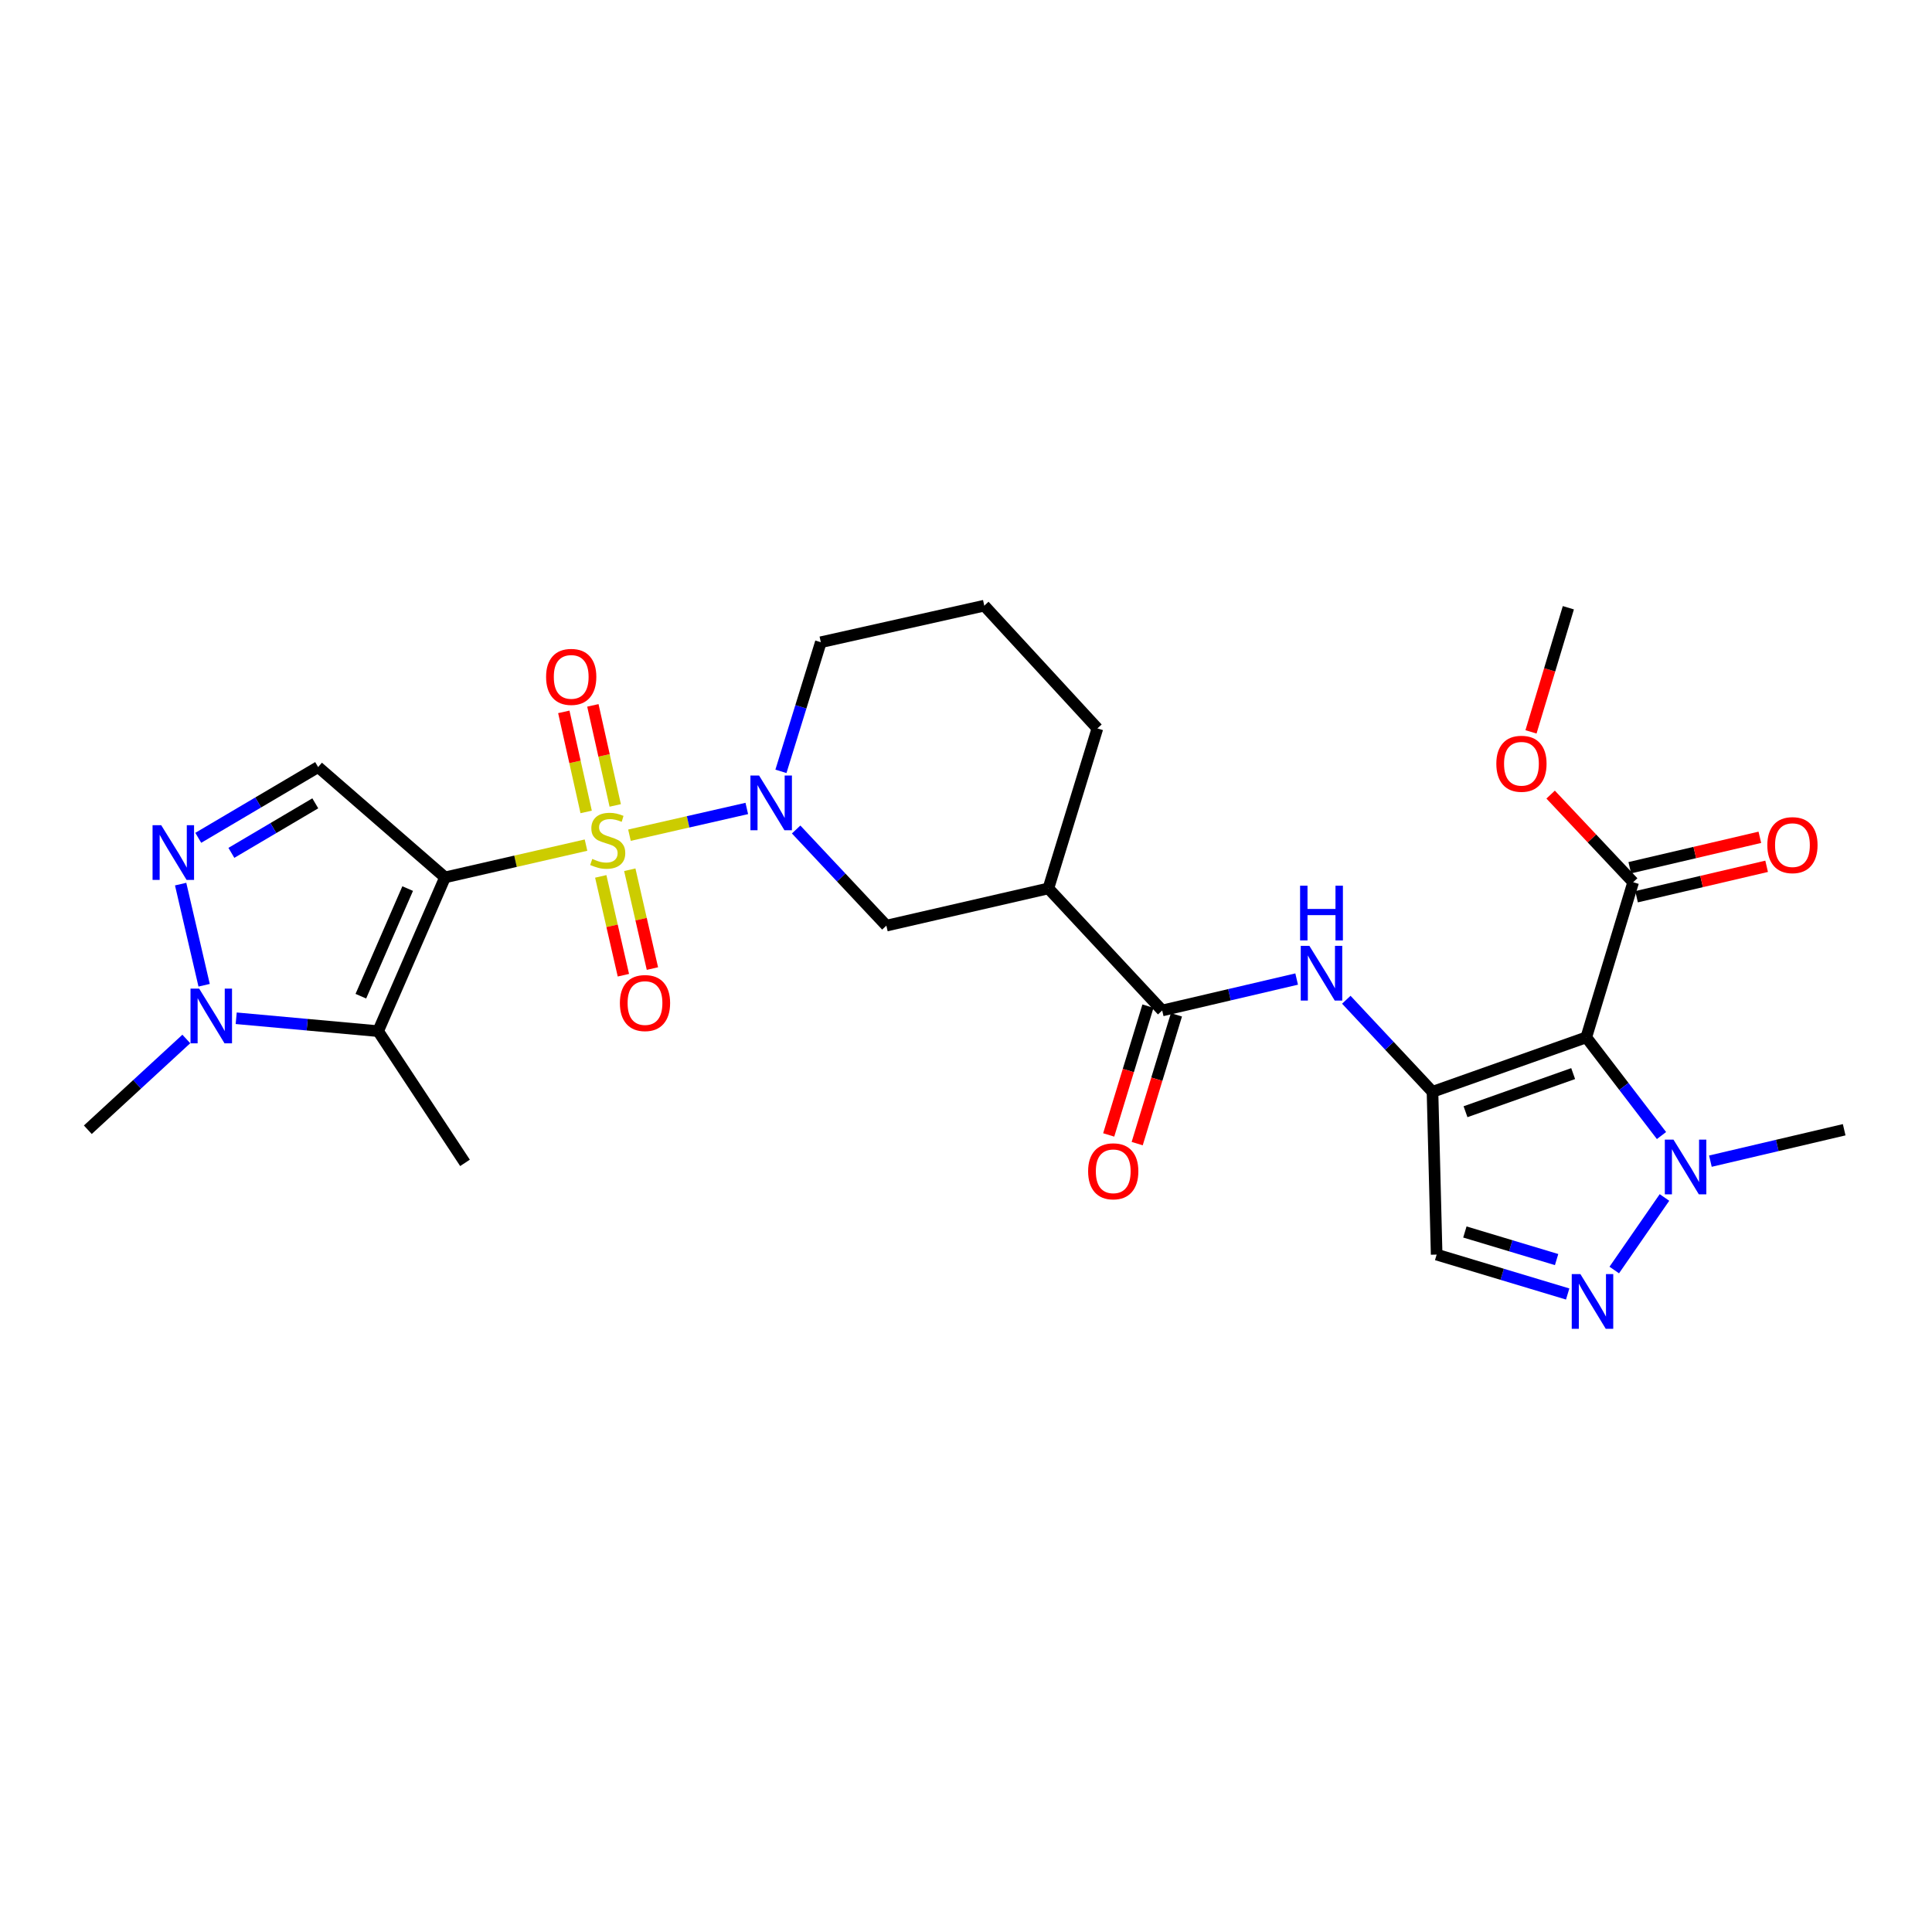 <?xml version='1.0' encoding='iso-8859-1'?>
<svg version='1.1' baseProfile='full'
              xmlns='http://www.w3.org/2000/svg'
                      xmlns:rdkit='http://www.rdkit.org/xml'
                      xmlns:xlink='http://www.w3.org/1999/xlink'
                  xml:space='preserve'
width='1000px' height='1000px' viewBox='0 0 1000 1000'>
<!-- END OF HEADER -->
<rect style='opacity:1.0;fill:#FFFFFF;stroke:none' width='1000' height='1000' x='0' y='0'> </rect>
<path class='bond-0' d='M 303.318,437.431 L 266.829,445.783' style='fill:none;fill-rule:evenodd;stroke:#CCCC00;stroke-width:6px;stroke-linecap:butt;stroke-linejoin:miter;stroke-opacity:1' />
<path class='bond-0' d='M 266.829,445.783 L 230.34,454.135' style='fill:none;fill-rule:evenodd;stroke:#000000;stroke-width:6px;stroke-linecap:butt;stroke-linejoin:miter;stroke-opacity:1' />
<path class='bond-4' d='M 325.807,432.295 L 356.173,425.376' style='fill:none;fill-rule:evenodd;stroke:#CCCC00;stroke-width:6px;stroke-linecap:butt;stroke-linejoin:miter;stroke-opacity:1' />
<path class='bond-4' d='M 356.173,425.376 L 386.539,418.457' style='fill:none;fill-rule:evenodd;stroke:#0000FF;stroke-width:6px;stroke-linecap:butt;stroke-linejoin:miter;stroke-opacity:1' />
<path class='bond-16' d='M 318.44,416.891 L 312.654,390.996' style='fill:none;fill-rule:evenodd;stroke:#CCCC00;stroke-width:6px;stroke-linecap:butt;stroke-linejoin:miter;stroke-opacity:1' />
<path class='bond-16' d='M 312.654,390.996 L 306.868,365.101' style='fill:none;fill-rule:evenodd;stroke:#FF0000;stroke-width:6px;stroke-linecap:butt;stroke-linejoin:miter;stroke-opacity:1' />
<path class='bond-16' d='M 303.396,420.252 L 297.61,394.358' style='fill:none;fill-rule:evenodd;stroke:#CCCC00;stroke-width:6px;stroke-linecap:butt;stroke-linejoin:miter;stroke-opacity:1' />
<path class='bond-16' d='M 297.61,394.358 L 291.824,368.463' style='fill:none;fill-rule:evenodd;stroke:#FF0000;stroke-width:6px;stroke-linecap:butt;stroke-linejoin:miter;stroke-opacity:1' />
<path class='bond-17' d='M 310.948,453.619 L 316.806,479.195' style='fill:none;fill-rule:evenodd;stroke:#CCCC00;stroke-width:6px;stroke-linecap:butt;stroke-linejoin:miter;stroke-opacity:1' />
<path class='bond-17' d='M 316.806,479.195 L 322.664,504.77' style='fill:none;fill-rule:evenodd;stroke:#FF0000;stroke-width:6px;stroke-linecap:butt;stroke-linejoin:miter;stroke-opacity:1' />
<path class='bond-17' d='M 325.974,450.178 L 331.832,475.753' style='fill:none;fill-rule:evenodd;stroke:#CCCC00;stroke-width:6px;stroke-linecap:butt;stroke-linejoin:miter;stroke-opacity:1' />
<path class='bond-17' d='M 331.832,475.753 L 337.69,501.328' style='fill:none;fill-rule:evenodd;stroke:#FF0000;stroke-width:6px;stroke-linecap:butt;stroke-linejoin:miter;stroke-opacity:1' />
<path class='bond-3' d='M 230.34,454.135 L 195.717,533.72' style='fill:none;fill-rule:evenodd;stroke:#000000;stroke-width:6px;stroke-linecap:butt;stroke-linejoin:miter;stroke-opacity:1' />
<path class='bond-3' d='M 211.012,459.923 L 186.775,515.632' style='fill:none;fill-rule:evenodd;stroke:#000000;stroke-width:6px;stroke-linecap:butt;stroke-linejoin:miter;stroke-opacity:1' />
<path class='bond-5' d='M 230.34,454.135 L 164.664,397.031' style='fill:none;fill-rule:evenodd;stroke:#000000;stroke-width:6px;stroke-linecap:butt;stroke-linejoin:miter;stroke-opacity:1' />
<path class='bond-1' d='M 741.459,565.123 L 719.152,541.294' style='fill:none;fill-rule:evenodd;stroke:#000000;stroke-width:6px;stroke-linecap:butt;stroke-linejoin:miter;stroke-opacity:1' />
<path class='bond-1' d='M 719.152,541.294 L 696.846,517.465' style='fill:none;fill-rule:evenodd;stroke:#0000FF;stroke-width:6px;stroke-linecap:butt;stroke-linejoin:miter;stroke-opacity:1' />
<path class='bond-2' d='M 741.459,565.123 L 821.06,536.931' style='fill:none;fill-rule:evenodd;stroke:#000000;stroke-width:6px;stroke-linecap:butt;stroke-linejoin:miter;stroke-opacity:1' />
<path class='bond-2' d='M 758.545,575.425 L 814.266,555.691' style='fill:none;fill-rule:evenodd;stroke:#000000;stroke-width:6px;stroke-linecap:butt;stroke-linejoin:miter;stroke-opacity:1' />
<path class='bond-12' d='M 741.459,565.123 L 743.608,649.375' style='fill:none;fill-rule:evenodd;stroke:#000000;stroke-width:6px;stroke-linecap:butt;stroke-linejoin:miter;stroke-opacity:1' />
<path class='bond-8' d='M 821.06,536.931 L 840.524,562.344' style='fill:none;fill-rule:evenodd;stroke:#000000;stroke-width:6px;stroke-linecap:butt;stroke-linejoin:miter;stroke-opacity:1' />
<path class='bond-8' d='M 840.524,562.344 L 859.988,587.756' style='fill:none;fill-rule:evenodd;stroke:#0000FF;stroke-width:6px;stroke-linecap:butt;stroke-linejoin:miter;stroke-opacity:1' />
<path class='bond-14' d='M 821.06,536.931 L 845.322,456.636' style='fill:none;fill-rule:evenodd;stroke:#000000;stroke-width:6px;stroke-linecap:butt;stroke-linejoin:miter;stroke-opacity:1' />
<path class='bond-9' d='M 195.717,533.72 L 158.987,530.384' style='fill:none;fill-rule:evenodd;stroke:#000000;stroke-width:6px;stroke-linecap:butt;stroke-linejoin:miter;stroke-opacity:1' />
<path class='bond-9' d='M 158.987,530.384 L 122.258,527.048' style='fill:none;fill-rule:evenodd;stroke:#0000FF;stroke-width:6px;stroke-linecap:butt;stroke-linejoin:miter;stroke-opacity:1' />
<path class='bond-21' d='M 195.717,533.72 L 240.685,601.897' style='fill:none;fill-rule:evenodd;stroke:#000000;stroke-width:6px;stroke-linecap:butt;stroke-linejoin:miter;stroke-opacity:1' />
<path class='bond-15' d='M 412.078,429.345 L 435.43,454.226' style='fill:none;fill-rule:evenodd;stroke:#0000FF;stroke-width:6px;stroke-linecap:butt;stroke-linejoin:miter;stroke-opacity:1' />
<path class='bond-15' d='M 435.43,454.226 L 458.782,479.108' style='fill:none;fill-rule:evenodd;stroke:#000000;stroke-width:6px;stroke-linecap:butt;stroke-linejoin:miter;stroke-opacity:1' />
<path class='bond-20' d='M 404.209,399.245 L 414.535,365.831' style='fill:none;fill-rule:evenodd;stroke:#0000FF;stroke-width:6px;stroke-linecap:butt;stroke-linejoin:miter;stroke-opacity:1' />
<path class='bond-20' d='M 414.535,365.831 L 424.86,332.417' style='fill:none;fill-rule:evenodd;stroke:#000000;stroke-width:6px;stroke-linecap:butt;stroke-linejoin:miter;stroke-opacity:1' />
<path class='bond-6' d='M 164.664,397.031 L 133.642,415.344' style='fill:none;fill-rule:evenodd;stroke:#000000;stroke-width:6px;stroke-linecap:butt;stroke-linejoin:miter;stroke-opacity:1' />
<path class='bond-6' d='M 133.642,415.344 L 102.62,433.657' style='fill:none;fill-rule:evenodd;stroke:#0000FF;stroke-width:6px;stroke-linecap:butt;stroke-linejoin:miter;stroke-opacity:1' />
<path class='bond-6' d='M 163.194,415.8 L 141.478,428.619' style='fill:none;fill-rule:evenodd;stroke:#000000;stroke-width:6px;stroke-linecap:butt;stroke-linejoin:miter;stroke-opacity:1' />
<path class='bond-6' d='M 141.478,428.619 L 119.763,441.437' style='fill:none;fill-rule:evenodd;stroke:#0000FF;stroke-width:6px;stroke-linecap:butt;stroke-linejoin:miter;stroke-opacity:1' />
<path class='bond-28' d='M 93.497,457.612 L 105.654,509.963' style='fill:none;fill-rule:evenodd;stroke:#0000FF;stroke-width:6px;stroke-linecap:butt;stroke-linejoin:miter;stroke-opacity:1' />
<path class='bond-7' d='M 811.426,669.773 L 777.517,659.574' style='fill:none;fill-rule:evenodd;stroke:#0000FF;stroke-width:6px;stroke-linecap:butt;stroke-linejoin:miter;stroke-opacity:1' />
<path class='bond-7' d='M 777.517,659.574 L 743.608,649.375' style='fill:none;fill-rule:evenodd;stroke:#000000;stroke-width:6px;stroke-linecap:butt;stroke-linejoin:miter;stroke-opacity:1' />
<path class='bond-7' d='M 805.693,651.951 L 781.957,644.812' style='fill:none;fill-rule:evenodd;stroke:#0000FF;stroke-width:6px;stroke-linecap:butt;stroke-linejoin:miter;stroke-opacity:1' />
<path class='bond-7' d='M 781.957,644.812 L 758.221,637.673' style='fill:none;fill-rule:evenodd;stroke:#000000;stroke-width:6px;stroke-linecap:butt;stroke-linejoin:miter;stroke-opacity:1' />
<path class='bond-30' d='M 835.538,657.36 L 861.528,619.811' style='fill:none;fill-rule:evenodd;stroke:#0000FF;stroke-width:6px;stroke-linecap:butt;stroke-linejoin:miter;stroke-opacity:1' />
<path class='bond-24' d='M 885.3,601.012 L 919.923,592.882' style='fill:none;fill-rule:evenodd;stroke:#0000FF;stroke-width:6px;stroke-linecap:butt;stroke-linejoin:miter;stroke-opacity:1' />
<path class='bond-24' d='M 919.923,592.882 L 954.545,584.752' style='fill:none;fill-rule:evenodd;stroke:#000000;stroke-width:6px;stroke-linecap:butt;stroke-linejoin:miter;stroke-opacity:1' />
<path class='bond-25' d='M 96.438,537.773 L 70.946,561.263' style='fill:none;fill-rule:evenodd;stroke:#0000FF;stroke-width:6px;stroke-linecap:butt;stroke-linejoin:miter;stroke-opacity:1' />
<path class='bond-25' d='M 70.946,561.263 L 45.455,584.752' style='fill:none;fill-rule:evenodd;stroke:#000000;stroke-width:6px;stroke-linecap:butt;stroke-linejoin:miter;stroke-opacity:1' />
<path class='bond-10' d='M 671.147,506.752 L 636.349,514.888' style='fill:none;fill-rule:evenodd;stroke:#0000FF;stroke-width:6px;stroke-linecap:butt;stroke-linejoin:miter;stroke-opacity:1' />
<path class='bond-10' d='M 636.349,514.888 L 601.551,523.023' style='fill:none;fill-rule:evenodd;stroke:#000000;stroke-width:6px;stroke-linecap:butt;stroke-linejoin:miter;stroke-opacity:1' />
<path class='bond-11' d='M 601.551,523.023 L 542.64,459.839' style='fill:none;fill-rule:evenodd;stroke:#000000;stroke-width:6px;stroke-linecap:butt;stroke-linejoin:miter;stroke-opacity:1' />
<path class='bond-18' d='M 594.178,520.777 L 584.021,554.108' style='fill:none;fill-rule:evenodd;stroke:#000000;stroke-width:6px;stroke-linecap:butt;stroke-linejoin:miter;stroke-opacity:1' />
<path class='bond-18' d='M 584.021,554.108 L 573.863,587.439' style='fill:none;fill-rule:evenodd;stroke:#FF0000;stroke-width:6px;stroke-linecap:butt;stroke-linejoin:miter;stroke-opacity:1' />
<path class='bond-18' d='M 608.923,525.27 L 598.766,558.601' style='fill:none;fill-rule:evenodd;stroke:#000000;stroke-width:6px;stroke-linecap:butt;stroke-linejoin:miter;stroke-opacity:1' />
<path class='bond-18' d='M 598.766,558.601 L 588.609,591.932' style='fill:none;fill-rule:evenodd;stroke:#FF0000;stroke-width:6px;stroke-linecap:butt;stroke-linejoin:miter;stroke-opacity:1' />
<path class='bond-13' d='M 542.64,459.839 L 458.782,479.108' style='fill:none;fill-rule:evenodd;stroke:#000000;stroke-width:6px;stroke-linecap:butt;stroke-linejoin:miter;stroke-opacity:1' />
<path class='bond-29' d='M 542.64,459.839 L 568.014,377.026' style='fill:none;fill-rule:evenodd;stroke:#000000;stroke-width:6px;stroke-linecap:butt;stroke-linejoin:miter;stroke-opacity:1' />
<path class='bond-19' d='M 847.076,464.141 L 880.74,456.27' style='fill:none;fill-rule:evenodd;stroke:#000000;stroke-width:6px;stroke-linecap:butt;stroke-linejoin:miter;stroke-opacity:1' />
<path class='bond-19' d='M 880.74,456.27 L 914.404,448.399' style='fill:none;fill-rule:evenodd;stroke:#FF0000;stroke-width:6px;stroke-linecap:butt;stroke-linejoin:miter;stroke-opacity:1' />
<path class='bond-19' d='M 843.567,449.131 L 877.231,441.26' style='fill:none;fill-rule:evenodd;stroke:#000000;stroke-width:6px;stroke-linecap:butt;stroke-linejoin:miter;stroke-opacity:1' />
<path class='bond-19' d='M 877.231,441.26 L 910.895,433.388' style='fill:none;fill-rule:evenodd;stroke:#FF0000;stroke-width:6px;stroke-linecap:butt;stroke-linejoin:miter;stroke-opacity:1' />
<path class='bond-22' d='M 845.322,456.636 L 823.964,433.96' style='fill:none;fill-rule:evenodd;stroke:#000000;stroke-width:6px;stroke-linecap:butt;stroke-linejoin:miter;stroke-opacity:1' />
<path class='bond-22' d='M 823.964,433.96 L 802.607,411.283' style='fill:none;fill-rule:evenodd;stroke:#FF0000;stroke-width:6px;stroke-linecap:butt;stroke-linejoin:miter;stroke-opacity:1' />
<path class='bond-26' d='M 424.86,332.417 L 509.463,313.491' style='fill:none;fill-rule:evenodd;stroke:#000000;stroke-width:6px;stroke-linecap:butt;stroke-linejoin:miter;stroke-opacity:1' />
<path class='bond-27' d='M 792.442,378.815 L 802.109,346.693' style='fill:none;fill-rule:evenodd;stroke:#FF0000;stroke-width:6px;stroke-linecap:butt;stroke-linejoin:miter;stroke-opacity:1' />
<path class='bond-27' d='M 802.109,346.693 L 811.777,314.57' style='fill:none;fill-rule:evenodd;stroke:#000000;stroke-width:6px;stroke-linecap:butt;stroke-linejoin:miter;stroke-opacity:1' />
<path class='bond-23' d='M 568.014,377.026 L 509.463,313.491' style='fill:none;fill-rule:evenodd;stroke:#000000;stroke-width:6px;stroke-linecap:butt;stroke-linejoin:miter;stroke-opacity:1' />
<path  class='atom-0' d='M 306.558 444.578
Q 306.878 444.698, 308.198 445.258
Q 309.518 445.818, 310.958 446.178
Q 312.438 446.498, 313.878 446.498
Q 316.558 446.498, 318.118 445.218
Q 319.678 443.898, 319.678 441.618
Q 319.678 440.058, 318.878 439.098
Q 318.118 438.138, 316.918 437.618
Q 315.718 437.098, 313.718 436.498
Q 311.198 435.738, 309.678 435.018
Q 308.198 434.298, 307.118 432.778
Q 306.078 431.258, 306.078 428.698
Q 306.078 425.138, 308.478 422.938
Q 310.918 420.738, 315.718 420.738
Q 318.998 420.738, 322.718 422.298
L 321.798 425.378
Q 318.398 423.978, 315.838 423.978
Q 313.078 423.978, 311.558 425.138
Q 310.038 426.258, 310.078 428.218
Q 310.078 429.738, 310.838 430.658
Q 311.638 431.578, 312.758 432.098
Q 313.918 432.618, 315.838 433.218
Q 318.398 434.018, 319.918 434.818
Q 321.438 435.618, 322.518 437.258
Q 323.638 438.858, 323.638 441.618
Q 323.638 445.538, 320.998 447.658
Q 318.398 449.738, 314.038 449.738
Q 311.518 449.738, 309.598 449.178
Q 307.718 448.658, 305.478 447.738
L 306.558 444.578
' fill='#CCCC00'/>
<path  class='atom-5' d='M 392.9 401.421
L 402.18 416.421
Q 403.1 417.901, 404.58 420.581
Q 406.06 423.261, 406.14 423.421
L 406.14 401.421
L 409.9 401.421
L 409.9 429.741
L 406.02 429.741
L 396.06 413.341
Q 394.9 411.421, 393.66 409.221
Q 392.46 407.021, 392.1 406.341
L 392.1 429.741
L 388.42 429.741
L 388.42 401.421
L 392.9 401.421
' fill='#0000FF'/>
<path  class='atom-7' d='M 83.444 427.121
L 92.724 442.121
Q 93.644 443.601, 95.124 446.281
Q 96.604 448.961, 96.684 449.121
L 96.684 427.121
L 100.444 427.121
L 100.444 455.441
L 96.564 455.441
L 86.604 439.041
Q 85.444 437.121, 84.204 434.921
Q 83.004 432.721, 82.644 432.041
L 82.644 455.441
L 78.964 455.441
L 78.964 427.121
L 83.444 427.121
' fill='#0000FF'/>
<path  class='atom-8' d='M 818.012 659.476
L 827.292 674.476
Q 828.212 675.956, 829.692 678.636
Q 831.172 681.316, 831.252 681.476
L 831.252 659.476
L 835.012 659.476
L 835.012 687.796
L 831.132 687.796
L 821.172 671.396
Q 820.012 669.476, 818.772 667.276
Q 817.572 665.076, 817.212 664.396
L 817.212 687.796
L 813.532 687.796
L 813.532 659.476
L 818.012 659.476
' fill='#0000FF'/>
<path  class='atom-9' d='M 866.192 589.869
L 875.472 604.869
Q 876.392 606.349, 877.872 609.029
Q 879.352 611.709, 879.432 611.869
L 879.432 589.869
L 883.192 589.869
L 883.192 618.189
L 879.312 618.189
L 869.352 601.789
Q 868.192 599.869, 866.952 597.669
Q 865.752 595.469, 865.392 594.789
L 865.392 618.189
L 861.712 618.189
L 861.712 589.869
L 866.192 589.869
' fill='#0000FF'/>
<path  class='atom-10' d='M 103.09 511.715
L 112.37 526.715
Q 113.29 528.195, 114.77 530.875
Q 116.25 533.555, 116.33 533.715
L 116.33 511.715
L 120.09 511.715
L 120.09 540.035
L 116.21 540.035
L 106.25 523.635
Q 105.09 521.715, 103.85 519.515
Q 102.65 517.315, 102.29 516.635
L 102.29 540.035
L 98.61 540.035
L 98.61 511.715
L 103.09 511.715
' fill='#0000FF'/>
<path  class='atom-11' d='M 677.744 489.586
L 687.024 504.586
Q 687.944 506.066, 689.424 508.746
Q 690.904 511.426, 690.984 511.586
L 690.984 489.586
L 694.744 489.586
L 694.744 517.906
L 690.864 517.906
L 680.904 501.506
Q 679.744 499.586, 678.504 497.386
Q 677.304 495.186, 676.944 494.506
L 676.944 517.906
L 673.264 517.906
L 673.264 489.586
L 677.744 489.586
' fill='#0000FF'/>
<path  class='atom-11' d='M 672.924 458.434
L 676.764 458.434
L 676.764 470.474
L 691.244 470.474
L 691.244 458.434
L 695.084 458.434
L 695.084 486.754
L 691.244 486.754
L 691.244 473.674
L 676.764 473.674
L 676.764 486.754
L 672.924 486.754
L 672.924 458.434
' fill='#0000FF'/>
<path  class='atom-17' d='M 282.657 350.353
Q 282.657 343.553, 286.017 339.753
Q 289.377 335.953, 295.657 335.953
Q 301.937 335.953, 305.297 339.753
Q 308.657 343.553, 308.657 350.353
Q 308.657 357.233, 305.257 361.153
Q 301.857 365.033, 295.657 365.033
Q 289.417 365.033, 286.017 361.153
Q 282.657 357.273, 282.657 350.353
M 295.657 361.833
Q 299.977 361.833, 302.297 358.953
Q 304.657 356.033, 304.657 350.353
Q 304.657 344.793, 302.297 341.993
Q 299.977 339.153, 295.657 339.153
Q 291.337 339.153, 288.977 341.953
Q 286.657 344.753, 286.657 350.353
Q 286.657 356.073, 288.977 358.953
Q 291.337 361.833, 295.657 361.833
' fill='#FF0000'/>
<path  class='atom-18' d='M 320.852 519.173
Q 320.852 512.373, 324.212 508.573
Q 327.572 504.773, 333.852 504.773
Q 340.132 504.773, 343.492 508.573
Q 346.852 512.373, 346.852 519.173
Q 346.852 526.053, 343.452 529.973
Q 340.052 533.853, 333.852 533.853
Q 327.612 533.853, 324.212 529.973
Q 320.852 526.093, 320.852 519.173
M 333.852 530.653
Q 338.172 530.653, 340.492 527.773
Q 342.852 524.853, 342.852 519.173
Q 342.852 513.613, 340.492 510.813
Q 338.172 507.973, 333.852 507.973
Q 329.532 507.973, 327.172 510.773
Q 324.852 513.573, 324.852 519.173
Q 324.852 524.893, 327.172 527.773
Q 329.532 530.653, 333.852 530.653
' fill='#FF0000'/>
<path  class='atom-19' d='M 563.21 606.259
Q 563.21 599.459, 566.57 595.659
Q 569.93 591.859, 576.21 591.859
Q 582.49 591.859, 585.85 595.659
Q 589.21 599.459, 589.21 606.259
Q 589.21 613.139, 585.81 617.059
Q 582.41 620.939, 576.21 620.939
Q 569.97 620.939, 566.57 617.059
Q 563.21 613.179, 563.21 606.259
M 576.21 617.739
Q 580.53 617.739, 582.85 614.859
Q 585.21 611.939, 585.21 606.259
Q 585.21 600.699, 582.85 597.899
Q 580.53 595.059, 576.21 595.059
Q 571.89 595.059, 569.53 597.859
Q 567.21 600.659, 567.21 606.259
Q 567.21 611.979, 569.53 614.859
Q 571.89 617.739, 576.21 617.739
' fill='#FF0000'/>
<path  class='atom-20' d='M 914.766 437.439
Q 914.766 430.639, 918.126 426.839
Q 921.486 423.039, 927.766 423.039
Q 934.046 423.039, 937.406 426.839
Q 940.766 430.639, 940.766 437.439
Q 940.766 444.319, 937.366 448.239
Q 933.966 452.119, 927.766 452.119
Q 921.526 452.119, 918.126 448.239
Q 914.766 444.359, 914.766 437.439
M 927.766 448.919
Q 932.086 448.919, 934.406 446.039
Q 936.766 443.119, 936.766 437.439
Q 936.766 431.879, 934.406 429.079
Q 932.086 426.239, 927.766 426.239
Q 923.446 426.239, 921.086 429.039
Q 918.766 431.839, 918.766 437.439
Q 918.766 443.159, 921.086 446.039
Q 923.446 448.919, 927.766 448.919
' fill='#FF0000'/>
<path  class='atom-23' d='M 774.498 395.322
Q 774.498 388.522, 777.858 384.722
Q 781.218 380.922, 787.498 380.922
Q 793.778 380.922, 797.138 384.722
Q 800.498 388.522, 800.498 395.322
Q 800.498 402.202, 797.098 406.122
Q 793.698 410.002, 787.498 410.002
Q 781.258 410.002, 777.858 406.122
Q 774.498 402.242, 774.498 395.322
M 787.498 406.802
Q 791.818 406.802, 794.138 403.922
Q 796.498 401.002, 796.498 395.322
Q 796.498 389.762, 794.138 386.962
Q 791.818 384.122, 787.498 384.122
Q 783.178 384.122, 780.818 386.922
Q 778.498 389.722, 778.498 395.322
Q 778.498 401.042, 780.818 403.922
Q 783.178 406.802, 787.498 406.802
' fill='#FF0000'/>
</svg>
